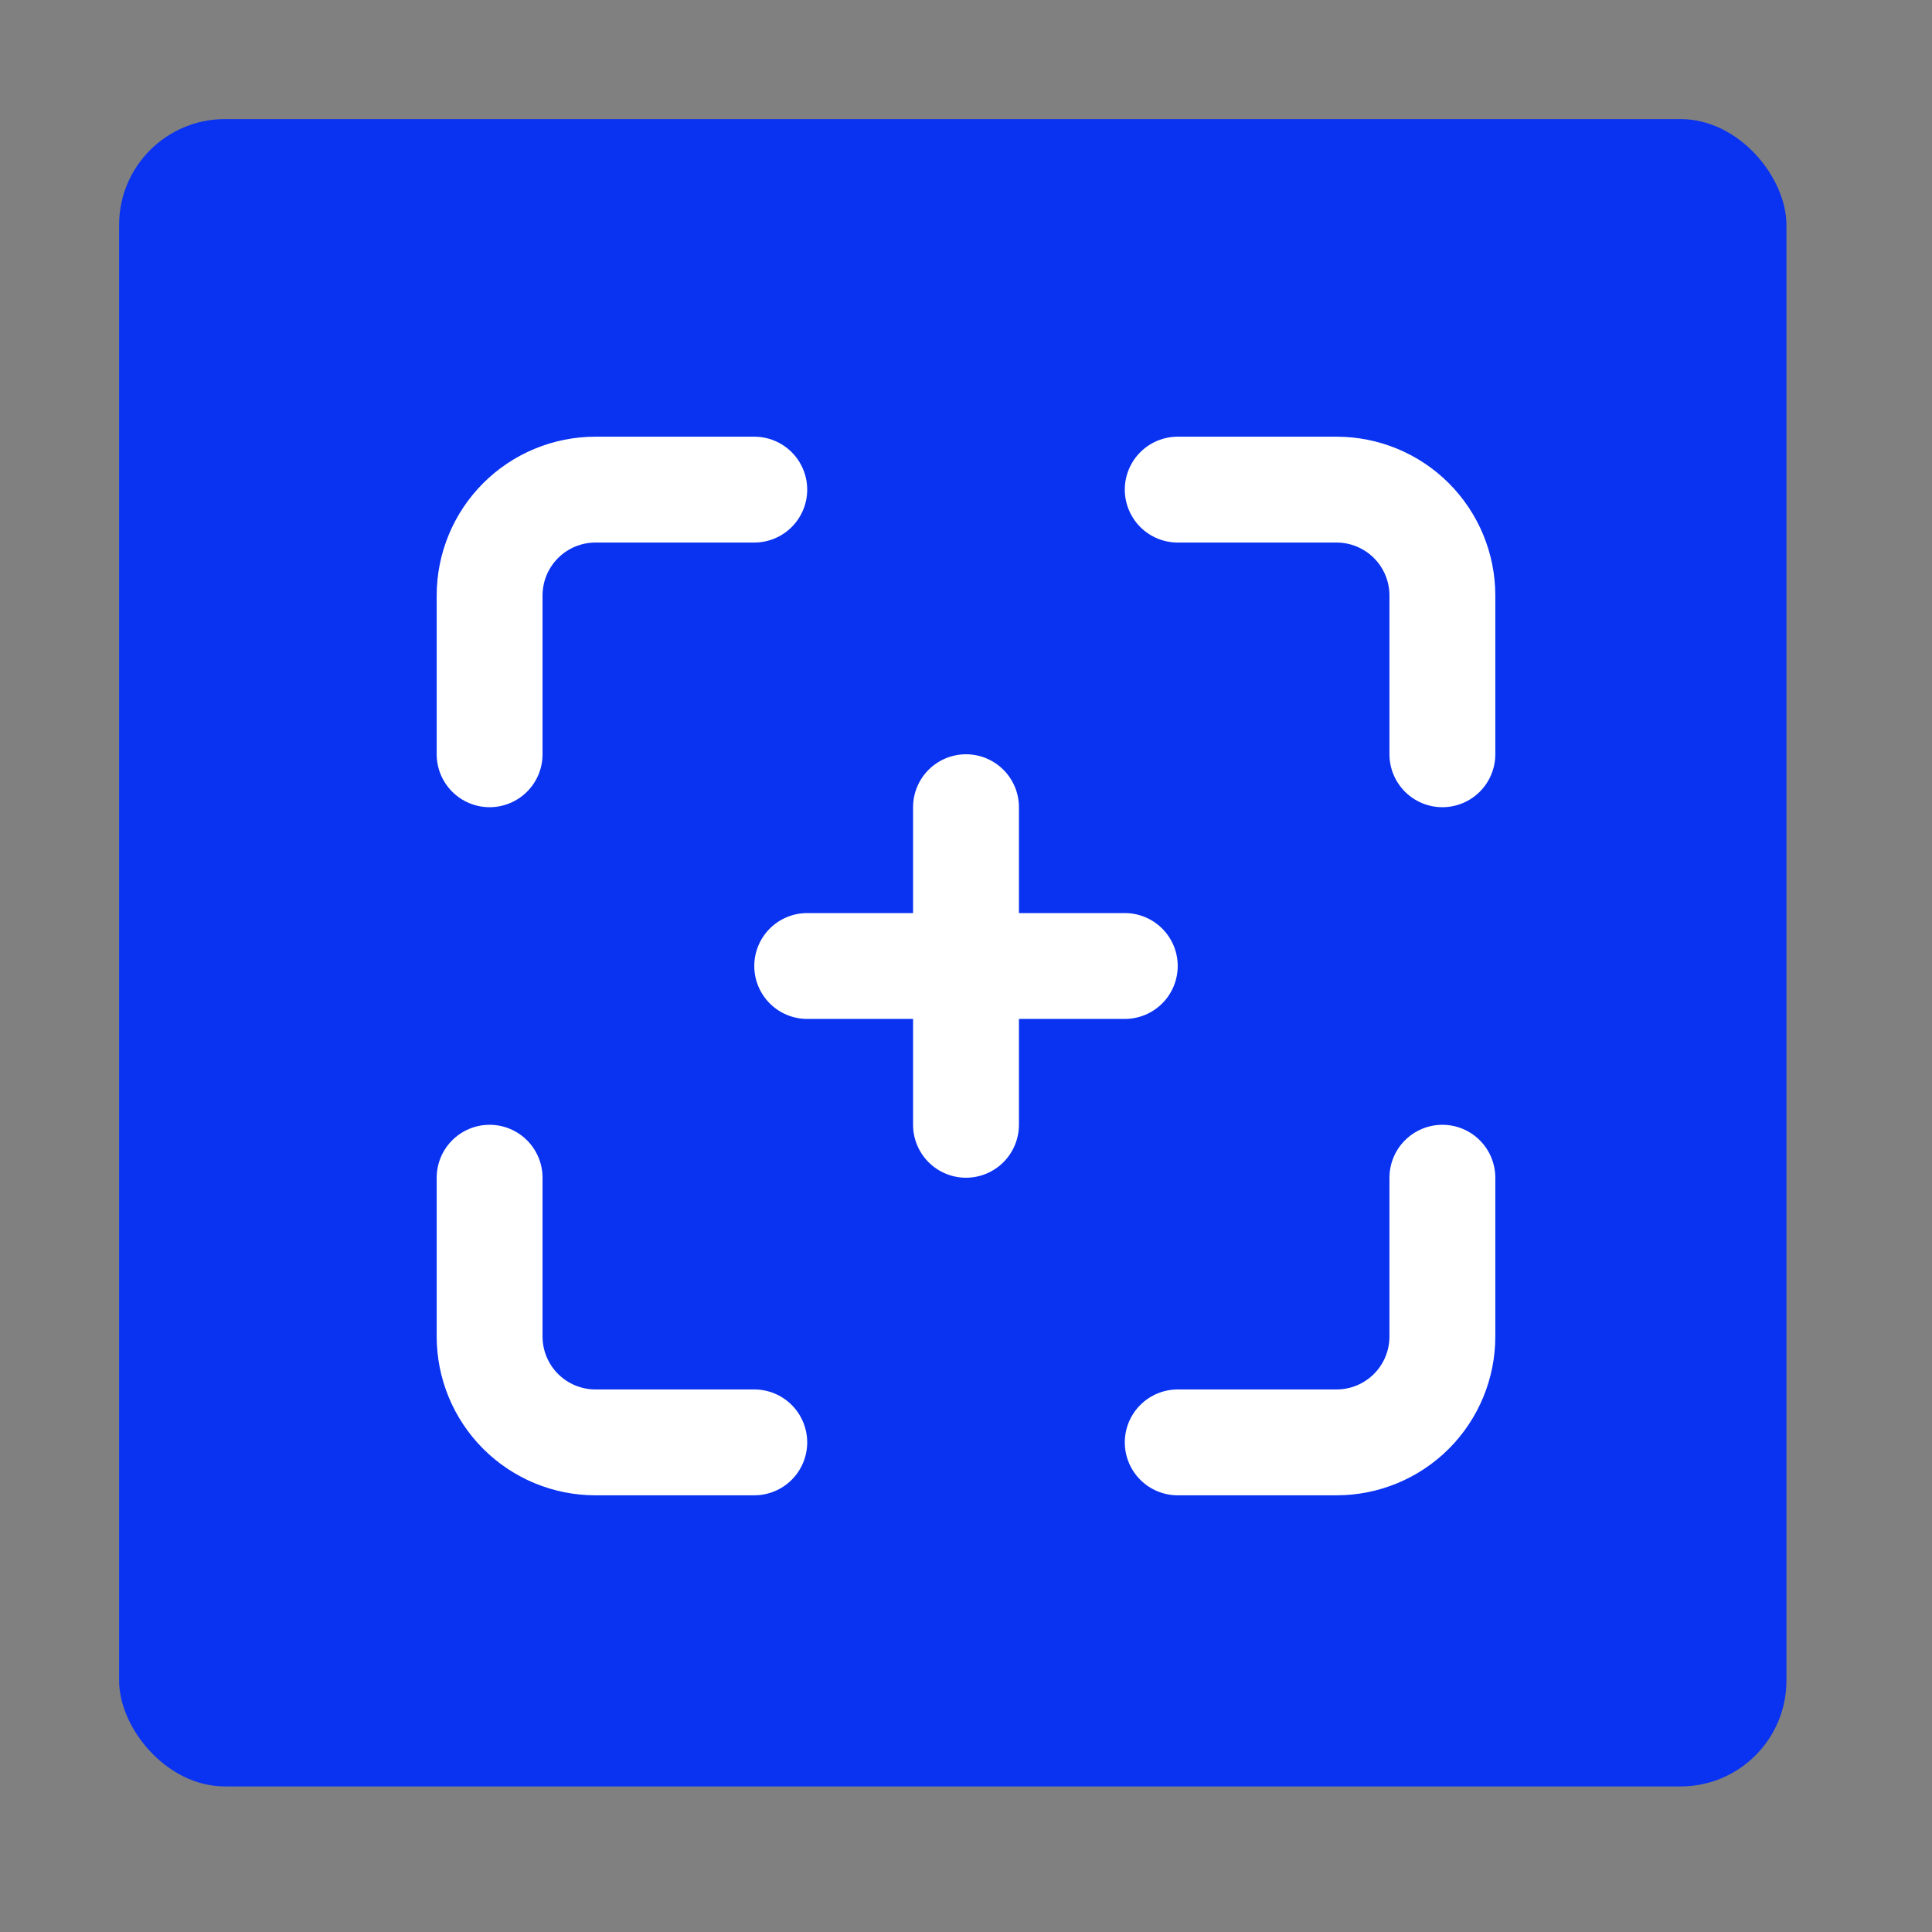 <svg width="73" height="73" viewBox="0 0 73 73" fill="none" xmlns="http://www.w3.org/2000/svg">
<rect x="0" y="0" width="73" height="73" fill="#808080" stroke="none"/>
<rect x="4.5" y="4.5" width="63" height="63" rx="4" fill="#0932F1"/>
<path d="M28.5 52.5H22.5C21.97 52.5 21.461 52.289 21.086 51.914C20.711 51.539 20.5 51.03 20.5 50.5V44.5C20.5 43.97 20.289 43.461 19.914 43.086C19.539 42.711 19.03 42.5 18.5 42.5C17.97 42.5 17.461 42.711 17.086 43.086C16.711 43.461 16.5 43.97 16.5 44.5V50.5C16.5 52.091 17.132 53.617 18.257 54.743C19.383 55.868 20.909 56.5 22.5 56.5H28.5C29.03 56.5 29.539 56.289 29.914 55.914C30.289 55.539 30.5 55.03 30.5 54.5C30.5 53.97 30.289 53.461 29.914 53.086C29.539 52.711 29.03 52.5 28.5 52.5ZM18.5 30.5C19.03 30.5 19.539 30.289 19.914 29.914C20.289 29.539 20.5 29.03 20.5 28.5V22.5C20.5 21.97 20.711 21.461 21.086 21.086C21.461 20.711 21.97 20.5 22.5 20.5H28.5C29.03 20.5 29.539 20.289 29.914 19.914C30.289 19.539 30.5 19.03 30.5 18.5C30.5 17.97 30.289 17.461 29.914 17.086C29.539 16.711 29.03 16.5 28.5 16.5H22.5C20.909 16.5 19.383 17.132 18.257 18.257C17.132 19.383 16.5 20.909 16.5 22.5V28.5C16.5 29.03 16.711 29.539 17.086 29.914C17.461 30.289 17.97 30.5 18.5 30.5ZM50.5 16.5H44.5C43.97 16.5 43.461 16.711 43.086 17.086C42.711 17.461 42.5 17.97 42.5 18.5C42.5 19.03 42.711 19.539 43.086 19.914C43.461 20.289 43.97 20.5 44.5 20.5H50.5C51.03 20.5 51.539 20.711 51.914 21.086C52.289 21.461 52.5 21.97 52.5 22.5V28.5C52.5 29.03 52.711 29.539 53.086 29.914C53.461 30.289 53.97 30.5 54.5 30.5C55.03 30.5 55.539 30.289 55.914 29.914C56.289 29.539 56.5 29.03 56.5 28.5V22.5C56.5 20.909 55.868 19.383 54.743 18.257C53.617 17.132 52.091 16.5 50.5 16.5ZM44.5 36.5C44.5 35.97 44.289 35.461 43.914 35.086C43.539 34.711 43.03 34.5 42.5 34.5H38.5V30.5C38.5 29.97 38.289 29.461 37.914 29.086C37.539 28.711 37.03 28.5 36.5 28.5C35.97 28.5 35.461 28.711 35.086 29.086C34.711 29.461 34.5 29.97 34.5 30.5V34.5H30.5C29.97 34.5 29.461 34.711 29.086 35.086C28.711 35.461 28.5 35.97 28.5 36.5C28.5 37.03 28.711 37.539 29.086 37.914C29.461 38.289 29.97 38.5 30.5 38.5H34.5V42.5C34.5 43.03 34.711 43.539 35.086 43.914C35.461 44.289 35.97 44.5 36.5 44.5C37.03 44.5 37.539 44.289 37.914 43.914C38.289 43.539 38.5 43.03 38.5 42.5V38.5H42.5C43.03 38.5 43.539 38.289 43.914 37.914C44.289 37.539 44.5 37.03 44.5 36.5ZM54.5 42.5C53.97 42.5 53.461 42.711 53.086 43.086C52.711 43.461 52.5 43.97 52.5 44.5V50.5C52.5 51.03 52.289 51.539 51.914 51.914C51.539 52.289 51.03 52.5 50.5 52.5H44.5C43.97 52.5 43.461 52.711 43.086 53.086C42.711 53.461 42.5 53.97 42.5 54.5C42.5 55.03 42.711 55.539 43.086 55.914C43.461 56.289 43.97 56.5 44.5 56.5H50.5C52.091 56.5 53.617 55.868 54.743 54.743C55.868 53.617 56.5 52.091 56.5 50.5V44.5C56.5 43.97 56.289 43.461 55.914 43.086C55.539 42.711 55.03 42.5 54.5 42.5Z" fill="white"/>
</svg>
